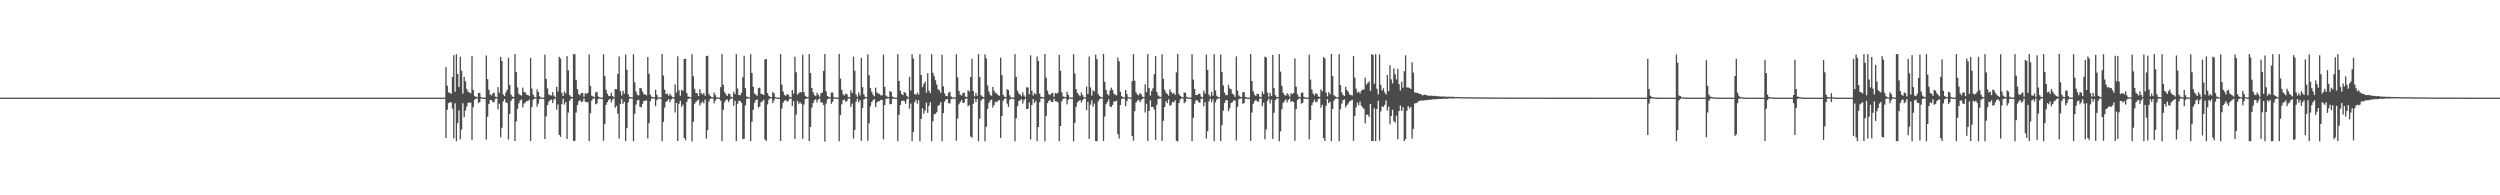<?xml version="1.0" encoding="UTF-8"?>
<svg xmlns="http://www.w3.org/2000/svg" width="1920" height="150">
  <path d="M0 75.000h1v1.000H0zM1 75.000h1v1.000H1zM2 75.000h1v1.000H2zM3 75.000h1v1.000H3zM4 75.000h1v1.000H4zM5 75.000h1v1.000H5zM6 75.000h1v1.000H6zM7 75.000h1v1.000H7zM8 75.000h1v1.000H8zM9 75.000h1v1.000H9zM10 75.000h1v1.000H10zM11 75.000h1v1.000H11zM12 75.000h1v1.000H12zM13 75.000h1v1.000H13zM14 75.000h1v1.000H14zM15 75.000h1v1.000H15zM16 75.000h1v1.000H16zM17 75.000h1v1.000H17zM18 75.000h1v1.000H18zM19 75.000h1v1.000H19zM20 75.000h1v1.000H20zM21 75.000h1v1.000H21zM22 75.000h1v1.000H22zM23 75.000h1v1.000H23zM24 75.000h1v1.000H24zM25 75.000h1v1.000H25zM26 75.000h1v1.000H26zM27 75.000h1v1.000H27zM28 75.000h1v1.000H28zM29 75.000h1v1.000H29zM30 75.000h1v1.000H30zM31 75.000h1v1.000H31zM32 75.000h1v1.000H32zM33 75.000h1v1.000H33zM34 75.000h1v1.000H34zM35 75.000h1v1.000H35zM36 75.000h1v1.000H36zM37 75.000h1v1.000H37zM38 75.000h1v1.000H38zM39 75.000h1v1.000H39zM40 75.000h1v1.000H40zM41 75.000h1v1.000H41zM42 75.000h1v1.000H42zM43 75.000h1v1.000H43zM44 75.000h1v1.000H44zM45 75.000h1v1.000H45zM46 75.000h1v1.000H46zM47 75.000h1v1.000H47zM48 75.000h1v1.000H48zM49 75.000h1v1.000H49zM50 75.000h1v1.000H50zM51 75.000h1v1.000H51zM52 75.000h1v1.000H52zM53 75.000h1v1.000H53zM54 75.000h1v1.000H54zM55 75.000h1v1.000H55zM56 75.000h1v1.000H56zM57 75.000h1v1.000H57zM58 75.000h1v1.000H58zM59 75.000h1v1.000H59zM60 75.000h1v1.000H60zM61 75.000h1v1.000H61zM62 75.000h1v1.000H62zM63 75.000h1v1.000H63zM64 75.000h1v1.000H64zM65 75.000h1v1.000H65zM66 75.000h1v1.000H66zM67 75.000h1v1.000H67zM68 75.000h1v1.000H68zM69 75.000h1v1.000H69zM70 75.000h1v1.000H70zM71 75.000h1v1.000H71zM72 75.000h1v1.000H72zM73 75.000h1v1.000H73zM74 75.000h1v1.000H74zM75 75.000h1v1.000H75zM76 75.000h1v1.000H76zM77 75.000h1v1.000H77zM78 75.000h1v1.000H78zM79 75.000h1v1.000H79zM80 75.000h1v1.000H80zM81 75.000h1v1.000H81zM82 75.000h1v1.000H82zM83 75.000h1v1.000H83zM84 75.000h1v1.000H84zM85 75.000h1v1.000H85zM86 75.000h1v1.000H86zM87 75.000h1v1.000H87zM88 75.000h1v1.000H88zM89 75.000h1v1.000H89zM90 75.000h1v1.000H90zM91 75.000h1v1.000H91zM92 75.000h1v1.000H92zM93 75.000h1v1.000H93zM94 75.000h1v1.000H94zM95 75.000h1v1.000H95zM96 75.000h1v1.000H96zM97 75.000h1v1.000H97zM98 75.000h1v1.000H98zM99 75.000h1v1.000H99zM100 75.000h1v1.000H100zM101 75.000h1v1.000H101zM102 75.000h1v1.000H102zM103 75.000h1v1.000H103zM104 75.000h1v1.000H104zM105 75.000h1v1.000H105zM106 75.000h1v1.000H106zM107 75.000h1v1.000H107zM108 75.000h1v1.000H108zM109 75.000h1v1.000H109zM110 75.000h1v1.000H110zM111 75.000h1v1.000H111zM112 75.000h1v1.000H112zM113 75.000h1v1.000H113zM114 75.000h1v1.000H114zM115 75.000h1v1.000H115zM116 75.000h1v1.000H116zM117 75.000h1v1.000H117zM118 75.000h1v1.000H118zM119 75.000h1v1.000H119zM120 75.000h1v1.000H120zM121 75.000h1v1.000H121zM122 75.000h1v1.000H122zM123 75.000h1v1.000H123zM124 75.000h1v1.000H124zM125 75.000h1v1.000H125zM126 75.000h1v1.000H126zM127 75.000h1v1.000H127zM128 75.000h1v1.000H128zM129 75.000h1v1.000H129zM130 75.000h1v1.000H130zM131 75.000h1v1.000H131zM132 75.000h1v1.000H132zM133 75.000h1v1.000H133zM134 75.000h1v1.000H134zM135 75.000h1v1.000H135zM136 75.000h1v1.000H136zM137 75.000h1v1.000H137zM138 75.000h1v1.000H138zM139 75.000h1v1.000H139zM140 75.000h1v1.000H140zM141 75.000h1v1.000H141zM142 75.000h1v1.000H142zM143 75.000h1v1.000H143zM144 75.000h1v1.000H144zM145 75.000h1v1.000H145zM146 75.000h1v1.000H146zM147 75.000h1v1.000H147zM148 75.000h1v1.000H148zM149 75.000h1v1.000H149zM150 75.000h1v1.000H150zM151 75.000h1v1.000H151zM152 75.000h1v1.000H152zM153 75.000h1v1.000H153zM154 75.000h1v1.000H154zM155 75.000h1v1.000H155zM156 75.000h1v1.000H156zM157 75.000h1v1.000H157zM158 75.000h1v1.000H158zM159 75.000h1v1.000H159zM160 75.000h1v1.000H160zM161 75.000h1v1.000H161zM162 75.000h1v1.000H162zM163 75.000h1v1.000H163zM164 75.000h1v1.000H164zM165 75.000h1v1.000H165zM166 75.000h1v1.000H166zM167 75.000h1v1.000H167zM168 75.000h1v1.000H168zM169 75.000h1v1.000H169zM170 75.000h1v1.000H170zM171 75.000h1v1.000H171zM172 75.000h1v1.000H172zM173 75.000h1v1.000H173zM174 75.000h1v1.000H174zM175 75.000h1v1.000H175zM176 75.000h1v1.000H176zM177 75.000h1v1.000H177zM178 75.000h1v1.000H178zM179 75.000h1v1.000H179zM180 75.000h1v1.000H180zM181 75.000h1v1.000H181zM182 75.000h1v1.000H182zM183 75.000h1v1.000H183zM184 75.000h1v1.000H184zM185 75.000h1v1.000H185zM186 75.000h1v1.000H186zM187 75.000h1v1.000H187zM188 75.000h1v1.000H188zM189 75.000h1v1.000H189zM190 75.000h1v1.000H190zM191 75.000h1v1.000H191zM192 75.000h1v1.000H192zM193 75.000h1v1.000H193zM194 75.000h1v1.000H194zM195 75.000h1v1.000H195zM196 75.000h1v1.000H196zM197 75.000h1v1.000H197zM198 75.000h1v1.000H198zM199 75.000h1v1.000H199zM200 75.000h1v1.000H200zM201 75.000h1v1.000H201zM202 75.000h1v1.000H202zM203 75.000h1v1.000H203zM204 75.000h1v1.000H204zM205 75.000h1v1.000H205zM206 75.000h1v1.000H206zM207 75.000h1v1.000H207zM208 75.000h1v1.000H208zM209 75.000h1v1.000H209zM210 75.000h1v1.000H210zM211 75.000h1v1.000H211zM212 75.000h1v1.000H212zM213 75.000h1v1.000H213zM214 75.000h1v1.000H214zM215 75.000h1v1.000H215zM216 75.000h1v1.000H216zM217 75.000h1v1.000H217zM218 75.000h1v1.000H218zM219 75.000h1v1.000H219zM220 75.000h1v1.000H220zM221 75.000h1v1.000H221zM222 75.000h1v1.000H222zM223 75.000h1v1.000H223zM224 75.000h1v1.000H224zM225 75.000h1v1.000H225zM226 75.000h1v1.000H226zM227 75.000h1v1.000H227zM228 75.000h1v1.000H228zM229 75.000h1v1.000H229zM230 75.000h1v1.000H230zM231 75.000h1v1.000H231zM232 75.000h1v1.000H232zM233 75.000h1v1.000H233zM234 75.000h1v1.000H234zM235 75.000h1v1.000H235zM236 75.000h1v1.000H236zM237 75.000h1v1.000H237zM238 75.000h1v1.000H238zM239 75.000h1v1.000H239zM240 75.000h1v1.000H240zM241 75.000h1v1.000H241zM242 75.000h1v1.000H242zM243 75.000h1v1.000H243zM244 75.000h1v1.000H244zM245 75.000h1v1.000H245zM246 75.000h1v1.000H246zM247 75.000h1v1.000H247zM248 75.000h1v1.000H248zM249 75.000h1v1.000H249zM250 75.000h1v1.000H250zM251 75.000h1v1.000H251zM252 75.000h1v1.000H252zM253 75.000h1v1.000H253zM254 75.000h1v1.000H254zM255 75.000h1v1.000H255zM256 75.000h1v1.000H256zM257 75.000h1v1.000H257zM258 75.000h1v1.000H258zM259 75.000h1v1.000H259zM260 75.000h1v1.000H260zM261 75.000h1v1.000H261zM262 75.000h1v1.000H262zM263 75.000h1v1.000H263zM264 75.000h1v1.000H264zM265 75.000h1v1.000H265zM266 75.000h1v1.000H266zM267 75.000h1v1.000H267zM268 75.000h1v1.000H268zM269 75.000h1v1.000H269zM270 75.000h1v1.000H270zM271 75.000h1v1.000H271zM272 75.000h1v1.000H272zM273 75.000h1v1.000H273zM274 75.000h1v1.000H274zM275 75.000h1v1.000H275zM276 75.000h1v1.000H276zM277 75.000h1v1.000H277zM278 75.000h1v1.000H278zM279 75.000h1v1.000H279zM280 75.000h1v1.000H280zM281 75.000h1v1.000H281zM282 75.000h1v1.000H282zM283 75.000h1v1.000H283zM284 75.000h1v1.000H284zM285 75.000h1v1.000H285zM286 75.000h1v1.000H286zM287 75.000h1v1.000H287zM288 75.000h1v1.000H288zM289 75.000h1v1.000H289zM290 75.000h1v1.000H290zM291 75.000h1v1.000H291zM292 75.000h1v1.000H292zM293 75.000h1v1.000H293zM294 75.000h1v1.000H294zM295 75.000h1v1.000H295zM296 75.000h1v1.000H296zM297 75.000h1v1.000H297zM298 75.000h1v1.000H298zM299 75.000h1v1.000H299zM300 75.000h1v1.000H300zM301 75.000h1v1.000H301zM302 75.000h1v1.000H302zM303 75.000h1v1.000H303zM304 75.000h1v1.000H304zM305 75.000h1v1.000H305zM306 75.000h1v1.000H306zM307 75.000h1v1.000H307zM308 75.000h1v1.000H308zM309 75.000h1v1.000H309zM310 75.000h1v1.000H310zM311 75.000h1v1.000H311zM312 75.000h1v1.000H312zM313 75.000h1v1.000H313zM314 75.000h1v1.000H314zM315 75.000h1v1.000H315zM316 75.000h1v1.000H316zM317 75.000h1v1.000H317zM318 75.000h1v1.000H318zM319 75.000h1v1.000H319zM320 75.000h1v1.000H320zM321 75.000h1v1.000H321zM322 75.000h1v1.000H322zM323 75.000h1v1.000H323zM324 75.000h1v1.000H324zM325 75.000h1v1.000H325zM326 75.000h1v1.000H326zM327 75.000h1v1.000H327zM328 75.000h1v1.000H328zM329 75.000h1v1.000H329zM330 75.000h1v1.000H330zM331 75.000h1v1.000H331zM332 75.000h1v1.000H332zM333 75.000h1v1.000H333zM334 75.000h1v1.000H334zM335 75.000h1v1.000H335zM336 75.000h1v1.000H336zM337 75.000h1v1.000H337zM338 75.000h1v1.000H338zM339 75.000h1v1.000H339zM340 75.000h1v1.000H340zM341 75.000h1v1.000H341zM342 51.533h1v54.475H342zM343 65.806h1v18.500H343zM344 71.000h1v8.282H344zM345 71.223h1v7.347H345zM346 72.061h1v6.445H346zM347 59.152h1v24.244H347zM348 42.393h1v63.868H348zM349 70.400h1v8.961H349zM350 41.634h1v66.825H350zM351 56.771h1v37.787H351zM352 66.845h1v17.973H352zM353 43.531h1v63.460H353zM354 54.272h1v45.234H354zM355 71.882h1v7.435H355zM356 59.110h1v30.782H356zM357 62.370h1v22.550H357zM358 68.308h1v13.559H358zM359 70.385h1v8.635H359zM360 71.022h1v7.777H360zM361 71.680h1v7.057H361zM362 43.105h1v64.422H362zM363 69.054h1v13.288H363zM364 73.844h1v2.734H364zM365 74.287h1v1.445H365zM366 74.559h1v1.000H366zM367 71.475h1v7.775H367zM368 71.302h1v7.038H368zM369 74.473h1v1.079H369zM370 74.886h1v1.000H370zM371 74.958h1v1.000H371zM372 74.981h1v1.000H372zM373 42.580h1v64.547H373zM374 60.750h1v28.832H374zM375 68.872h1v11.119H375zM376 72.504h1v4.393H376zM377 73.256h1v3.527H377zM378 71.694h1v6.942H378zM379 71.193h1v7.019H379zM380 74.202h1v1.664H380zM381 74.584h1v1.000H381zM382 66.888h1v17.161H382zM383 71.252h1v8.407H383zM384 43.694h1v61.782H384zM385 46.828h1v51.348H385zM386 72.501h1v5.355H386zM387 73.829h1v2.266H387zM388 71.030h1v7.515H388zM389 69.044h1v10.127H389zM390 44.326h1v62.838H390zM391 65.247h1v22.255H391zM392 72.551h1v4.904H392zM393 74.189h1v1.684H393zM394 74.425h1v1.011H394zM395 41.535h1v66.777H395zM396 55.414h1v37.852H396zM397 67.101h1v16.439H397zM398 72.059h1v7.275H398zM399 73.082h1v4.063H399zM400 73.322h1v3.027H400zM401 67.260h1v15.216H401zM402 70.585h1v8.960H402zM403 71.019h1v7.553H403zM404 72.714h1v4.924H404zM405 73.016h1v4.464H405zM406 73.693h1v2.798H406zM407 44.508h1v63.846H407zM408 67.970h1v14.217H408zM409 72.632h1v4.007H409zM410 74.388h1v1.300H410zM411 74.644h1v1.000H411zM412 68.693h1v13.182H412zM413 70.628h1v8.912H413zM414 73.991h1v2.083H414zM415 74.829h1v1.000H415zM416 74.948h1v1.000H416zM417 74.978h1v1.000H417zM418 41.967h1v64.801H418zM419 60.632h1v28.737H419zM420 67.879h1v12.798H420zM421 72.450h1v5.708H421zM422 73.142h1v3.771H422zM423 73.304h1v3.190H423zM424 70.684h1v8.524H424zM425 73.485h1v2.835H425zM426 74.606h1v1.000H426zM427 66.721h1v17.526H427zM428 70.204h1v10.077H428zM429 43.615h1v59.993H429zM430 44.905h1v60.223H430zM431 71.280h1v8.747H431zM432 73.753h1v2.144H432zM433 70.321h1v10.008H433zM434 71.805h1v6.603H434zM435 43.121h1v63.629H435zM436 53.997h1v32.491H436zM437 72.998h1v4.470H437zM438 74.216h1v1.689H438zM439 74.498h1v1.000H439zM440 41.599h1v66.732H440zM441 41.655h1v66.495H441zM442 61.295h1v25.138H442zM443 68.444h1v12.232H443zM444 72.298h1v5.544H444zM445 73.169h1v3.727H445zM446 71.389h1v7.106H446zM447 71.457h1v6.469H447zM448 74.282h1v1.337H448zM449 71.525h1v6.585H449zM450 72.065h1v6.322H450zM451 71.292h1v7.344H451zM452 41.781h1v66.533H452zM453 66.016h1v20.935H453zM454 73.478h1v3.763H454zM455 74.163h1v1.559H455zM456 74.610h1v1.000H456zM457 70.950h1v9.200H457zM458 70.624h1v8.811H458zM459 74.108h1v1.838H459zM460 74.759h1v1.000H460zM461 74.941h1v1.000H461zM462 74.971h1v1.000H462zM463 41.679h1v66.469H463zM464 58.239h1v37.169H464zM465 68.927h1v11.545H465zM466 71.878h1v6.632H466zM467 73.616h1v3.178H467zM468 73.772h1v2.161H468zM469 71.257h1v7.318H469zM470 73.785h1v2.659H470zM471 74.648h1v1.000H471zM472 68.347h1v14.394H472zM473 68.554h1v12.793H473zM474 56.765h1v30.544H474zM475 43.297h1v63.084H475zM476 70.079h1v9.740H476zM477 73.304h1v2.751H477zM478 69.778h1v9.974H478zM479 71.901h1v6.207H479zM480 41.861h1v66.464H480zM481 53.577h1v44.831H481zM482 72.284h1v6.394H482zM483 74.354h1v1.372H483zM484 74.632h1v1.000H484zM485 74.748h1v1.000H485zM486 41.679h1v66.775H486zM487 63.165h1v24.229H487zM488 70.270h1v10.044H488zM489 72.758h1v4.329H489zM490 73.245h1v3.421H490zM491 67.569h1v14.454H491zM492 67.864h1v14.577H492zM493 70.252h1v9.480H493zM494 72.343h1v5.183H494zM495 72.462h1v4.827H495zM496 73.223h1v3.877H496zM497 43.833h1v62.515H497zM498 56.666h1v37.955H498zM499 72.750h1v4.934H499zM500 74.264h1v1.478H500zM501 74.596h1v1.000H501zM502 74.825h1v1.000H502zM503 68.914h1v12.590H503zM504 72.743h1v4.213H504zM505 74.636h1v1.000H505zM506 74.914h1v1.000H506zM507 74.966h1v1.000H507zM508 41.535h1v66.904H508zM509 58.012h1v35.560H509zM510 68.868h1v13.764H510zM511 72.262h1v5.977H511zM512 71.899h1v5.628H512zM513 73.554h1v2.543H513zM514 72.034h1v6.449H514zM515 73.404h1v3.111H515zM516 74.429h1v1.085H516zM517 74.761h1v1.000H517zM518 64.744h1v21.649H518zM519 71.138h1v7.846H519zM520 43.242h1v65.027H520zM521 69.327h1v10.348H521zM522 73.541h1v3.849H522zM523 69.020h1v13.021H523zM524 69.749h1v10.582H524zM525 45.175h1v60.793H525zM526 45.218h1v62.501H526zM527 71.422h1v6.825H527zM528 74.118h1v1.943H528zM529 74.441h1v1.025H529zM530 74.696h1v1.000H530zM531 41.570h1v67.135H531zM532 58.576h1v34.989H532zM533 68.183h1v11.516H533zM534 71.415h1v6.893H534zM535 71.697h1v5.550H535zM536 73.792h1v2.710H536zM537 68.531h1v12.527H537zM538 71.491h1v7.835H538zM539 72.615h1v5.422H539zM540 71.460h1v7.908H540zM541 73.517h1v2.992H541zM542 42.973h1v63.593H542zM543 42.800h1v57.159H543zM544 72.156h1v5.788H544zM545 73.702h1v2.250H545zM546 74.567h1v1.000H546zM547 74.777h1v1.000H547zM548 71.132h1v8.273H548zM549 73.109h1v4.096H549zM550 74.727h1v1.000H550zM551 74.922h1v1.000H551zM552 74.978h1v1.000H552zM553 66.938h1v10.405H553zM554 41.587h1v66.788H554zM555 65.055h1v19.269H555zM556 70.533h1v8.120H556zM557 72.414h1v4.501H557zM558 73.703h1v2.595H558zM559 71.802h1v6.682H559zM560 72.231h1v4.571H560zM561 74.282h1v1.294H561zM562 74.677h1v1.000H562zM563 70.450h1v10.805H563zM564 72.221h1v5.200H564zM565 41.626h1v66.720H565zM566 67.993h1v11.678H566zM567 72.954h1v4.468H567zM568 73.132h1v4.490H568zM569 71.295h1v7.686H569zM570 59.328h1v47.550H570zM571 42.746h1v63.897H571zM572 67.723h1v13.206H572zM573 74.021h1v1.876H573zM574 74.592h1v1.023H574zM575 74.633h1v1.000H575zM576 41.585h1v66.763H576zM577 56.025h1v37.474H577zM578 66.662h1v17.696H578zM579 71.718h1v7.237H579zM580 72.681h1v4.276H580zM581 73.541h1v2.853H581zM582 67.745h1v14.890H582zM583 67.266h1v14.533H583zM584 71.967h1v6.512H584zM585 72.414h1v5.507H585zM586 72.992h1v3.670H586zM587 45.635h1v61.488H587zM588 45.253h1v62.964H588zM589 71.402h1v8.752H589zM590 73.531h1v2.996H590zM591 74.430h1v1.000H591zM592 74.648h1v1.000H592zM593 70.578h1v8.681H593zM594 71.643h1v5.541H594zM595 74.473h1v1.037H595zM596 74.898h1v1.000H596zM597 74.955h1v1.000H597zM598 74.957h1v1.000H598zM599 41.551h1v66.712H599zM600 64.978h1v18.395H600zM601 70.276h1v8.561H601zM602 72.794h1v4.547H602zM603 73.668h1v3.147H603zM604 72.202h1v5.914H604zM605 72.731h1v4.621H605zM606 74.364h1v1.446H606zM607 74.690h1v1.000H607zM608 69.071h1v12.330H608zM609 71.828h1v5.886H609zM610 43.593h1v63.124H610zM611 55.503h1v32.531H611zM612 72.602h1v4.868H612zM613 71.593h1v8.058H613zM614 70.618h1v8.012H614zM615 70.960h1v8.773H615zM616 41.972h1v64.693H616zM617 70.581h1v9.747H617zM618 73.485h1v2.558H618zM619 74.380h1v1.321H619zM620 74.501h1v1.000H620zM621 41.456h1v66.938H621zM622 56.079h1v41.470H622zM623 67.579h1v15.091H623zM624 70.814h1v8.408H624zM625 73.089h1v3.911H625zM626 73.808h1v2.398H626zM627 71.169h1v7.509H627zM628 72.807h1v3.667H628zM629 74.284h1v1.321H629zM630 71.652h1v7.004H630zM631 71.056h1v7.731H631zM632 54.416h1v26.345H632zM633 41.457h1v67.271H633zM634 70.070h1v9.420H634zM635 73.664h1v2.660H635zM636 74.374h1v1.235H636zM637 74.734h1v1.000H637zM638 71.031h1v8.717H638zM639 71.072h1v7.184H639zM640 74.468h1v1.215H640zM641 74.898h1v1.000H641zM642 74.963h1v1.000H642zM643 74.981h1v1.000H643zM644 41.354h1v67.105H644zM645 60.341h1v27.957H645zM646 68.954h1v11.188H646zM647 72.339h1v4.694H647zM648 73.363h1v3.029H648zM649 71.865h1v6.303H649zM650 72.343h1v5.197H650zM651 74.374h1v1.276H651zM652 74.696h1v1.000H652zM653 69.305h1v12.795H653zM654 71.438h1v8.122H654zM655 43.445h1v62.929H655zM656 54.320h1v45.490H656zM657 72.679h1v5.339H657zM658 74.312h1v1.475H658zM659 71.008h1v7.692H659zM660 73.274h1v3.708H660zM661 44.445h1v63.712H661zM662 66.900h1v15.944H662zM663 72.443h1v4.071H663zM664 74.419h1v1.145H664zM665 74.591h1v1.000H665zM666 41.694h1v66.386H666zM667 57.770h1v36.902H667zM668 67.685h1v14.048H668zM669 70.466h1v7.997H669zM670 72.615h1v4.382H670zM671 73.910h1v2.269H671zM672 67.270h1v14.964H672zM673 70.971h1v7.720H673zM674 71.908h1v5.843H674zM675 72.082h1v5.643H675zM676 73.262h1v3.374H676zM677 73.174h1v3.628H677zM678 41.975h1v65.068H678zM679 66.647h1v14.061H679zM680 73.417h1v2.505H680zM681 74.274h1v1.441H681zM682 74.519h1v1.000H682zM683 69.913h1v10.246H683zM684 70.584h1v9.256H684zM685 74.147h1v1.771H685zM686 74.820h1v1.000H686zM687 74.958h1v1.000H687zM688 74.974h1v1.000H688zM689 41.554h1v66.899H689zM690 62.205h1v26.001H690zM691 69.661h1v10.989H691zM692 72.195h1v5.363H692zM693 73.138h1v4.006H693zM694 70.581h1v7.168H694zM695 71.472h1v8.241H695zM696 73.684h1v2.721H696zM697 74.630h1v1.000H697zM698 59.002h1v24.396H698zM699 69.490h1v10.002H699zM700 41.640h1v66.684H700zM701 45.020h1v56.287H701zM702 72.154h1v6.343H702zM703 72.787h1v3.810H703zM704 71.114h1v8.488H704zM705 72.617h1v4.382H705zM706 41.682h1v66.854H706zM707 57.603h1v33.724H707zM708 66.897h1v16.315H708zM709 64.412h1v22.899H709zM710 62.755h1v22.202H710zM711 71.098h1v7.795H711zM712 56.206h1v30.448H712zM713 69.585h1v11.745H713zM714 71.461h1v7.030H714zM715 41.569h1v66.860H715zM716 55.857h1v37.273H716zM717 58.591h1v29.142H717zM718 61.631h1v25.789H718zM719 64.971h1v21.234H719zM720 68.631h1v12.599H720zM721 69.372h1v11.174H721zM722 71.384h1v7.083H722zM723 42.083h1v66.443H723zM724 66.253h1v20.601H724zM725 71.773h1v6.291H725zM726 73.664h1v2.745H726zM727 73.917h1v2.141H727zM728 71.149h1v8.055H728zM729 70.476h1v9.038H729zM730 74.012h1v2.170H730zM731 74.684h1v1.000H731zM732 74.805h1v1.000H732zM733 74.846h1v1.000H733zM734 41.653h1v66.434H734zM735 59.331h1v31.689H735zM736 69.809h1v10.274H736zM737 72.596h1v5.804H737zM738 73.429h1v3.366H738zM739 71.461h1v7.608H739zM740 71.138h1v7.575H740zM741 74.139h1v1.774H741zM742 74.560h1v1.066H742zM743 69.236h1v12.389H743zM744 70.308h1v10.271H744zM745 59.142h1v45.703H745zM746 45.102h1v60.607H746zM747 69.846h1v9.866H747zM748 73.992h1v1.771H748zM749 71.318h1v7.149H749zM750 73.547h1v2.508H750zM751 41.590h1v66.797H751zM752 59.178h1v31.988H752zM753 73.162h1v4.072H753zM754 74.145h1v1.904H754zM755 74.710h1v1.000H755zM756 41.722h1v66.694H756zM757 44.838h1v52.544H757zM758 65.659h1v17.961H758zM759 70.193h1v8.899H759zM760 72.804h1v4.470H760zM761 73.563h1v2.940H761zM762 66.758h1v15.883H762zM763 69.664h1v11.019H763zM764 71.332h1v6.867H764zM765 71.749h1v6.749H765zM766 72.985h1v4.469H766zM767 73.597h1v3.214H767zM768 44.301h1v61.653H768zM769 57.705h1v31.442H769zM770 72.894h1v4.504H770zM771 74.184h1v1.597H771zM772 74.586h1v1.000H772zM773 68.561h1v11.074H773zM774 69.154h1v12.957H774zM775 73.209h1v3.408H775zM776 74.728h1v1.000H776zM777 74.926h1v1.000H777zM778 74.975h1v1.000H778zM779 41.618h1v66.840H779zM780 59.102h1v31.793H780zM781 69.644h1v11.958H781zM782 71.805h1v5.836H782zM783 72.669h1v4.440H783zM784 73.986h1v2.033H784zM785 70.865h1v8.658H785zM786 73.242h1v3.691H786zM787 74.546h1v1.000H787zM788 67.095h1v16.714H788zM789 67.112h1v16.387H789zM790 72.348h1v6.417H790zM791 42.515h1v64.543H791zM792 69.746h1v10.937H792zM793 73.288h1v2.858H793zM794 71.515h1v7.587H794zM795 72.376h1v5.161H795zM796 43.370h1v65.009H796zM797 46.755h1v50.819H797zM798 71.892h1v6.694H798zM799 74.342h1v1.437H799zM800 74.580h1v1.000H800zM801 74.718h1v1.000H801zM802 41.495h1v66.988H802zM803 59.673h1v29.315H803zM804 69.611h1v9.654H804zM805 72.285h1v5.232H805zM806 73.060h1v3.702H806zM807 71.728h1v6.633H807zM808 71.340h1v7.051H808zM809 74.278h1v1.532H809zM810 71.483h1v6.224H810zM811 71.883h1v6.000H811zM812 71.160h1v7.581H812zM813 42.150h1v66.297H813zM814 54.390h1v42.409H814zM815 70.934h1v6.811H815zM816 74.069h1v1.856H816zM817 74.397h1v1.094H817zM818 74.700h1v1.000H818zM819 70.413h1v9.759H819zM820 72.873h1v3.806H820zM821 74.656h1v1.000H821zM822 74.900h1v1.000H822zM823 74.957h1v1.000H823zM824 41.606h1v66.863H824zM825 56.464h1v37.935H825zM826 68.503h1v13.590H826zM827 71.364h1v7.344H827zM828 72.753h1v4.824H828zM829 73.868h1v2.876H829zM830 71.023h1v7.690H830zM831 73.015h1v3.925H831zM832 74.655h1v1.000H832zM833 74.729h1v1.000H833zM834 66.408h1v18.100H834zM835 72.209h1v5.974H835zM836 43.340h1v63.365H836zM837 67.106h1v13.273H837zM838 73.434h1v3.555H838zM839 69.408h1v12.486H839zM840 70.221h1v9.311H840zM841 41.942h1v66.417H841zM842 45.462h1v62.992H842zM843 72.281h1v5.566H843zM844 73.622h1v2.586H844zM845 74.536h1v1.000H845zM846 74.714h1v1.000H846zM847 41.366h1v66.983H847zM848 62.836h1v26.732H848zM849 69.127h1v10.874H849zM850 72.272h1v6.062H850zM851 73.259h1v3.002H851zM852 69.496h1v12.171H852zM853 67.344h1v14.936H853zM854 69.033h1v11.561H854zM855 71.821h1v6.222H855zM856 72.818h1v5.066H856zM857 73.199h1v4.124H857zM858 44.185h1v58.843H858zM859 47.056h1v59.356H859zM860 70.432h1v10.204H860zM861 73.893h1v2.082H861zM862 74.628h1v1.000H862zM863 74.811h1v1.000H863zM864 69.126h1v12.458H864zM865 72.225h1v5.320H865zM866 74.535h1v1.000H866zM867 74.896h1v1.000H867zM868 74.966h1v1.000H868zM869 62.346h1v42.029H869zM870 41.510h1v66.594H870zM871 61.974h1v23.440H871zM872 70.858h1v7.907H872zM873 72.500h1v4.910H873zM874 73.147h1v3.409H874zM875 71.494h1v7.010H875zM876 72.329h1v4.610H876zM877 74.259h1v1.458H877zM878 74.555h1v1.000H878zM879 64.728h1v21.695H879zM880 70.778h1v8.867H880zM881 41.473h1v66.780H881zM882 67.651h1v17.587H882zM883 73.380h1v3.634H883zM884 69.974h1v12.194H884zM885 67.805h1v14.281H885zM886 56.960h1v27.144H886zM887 43.090h1v64.379H887zM888 70.596h1v9.826H888zM889 73.259h1v2.739H889zM890 74.139h1v1.589H890zM891 74.456h1v1.000H891zM892 41.664h1v66.596H892zM893 60.593h1v32.166H893zM894 68.883h1v13.280H894zM895 71.127h1v6.583H895zM896 72.263h1v6.926H896zM897 73.393h1v2.823H897zM898 68.719h1v12.561H898zM899 70.530h1v9.974H899zM900 72.035h1v6.188H900zM901 71.378h1v7.313H901zM902 72.894h1v4.135H902zM903 55.562h1v52.533H903zM904 41.374h1v67.320H904zM905 72.225h1v6.919H905zM906 73.692h1v2.654H906zM907 74.413h1v1.122H907zM908 74.726h1v1.000H908zM909 70.976h1v8.328H909zM910 71.246h1v6.959H910zM911 74.399h1v1.166H911zM912 74.876h1v1.000H912zM913 74.972h1v1.000H913zM914 74.980h1v1.000H914zM915 41.668h1v66.835H915zM916 61.150h1v29.300H916zM917 68.292h1v11.419H917zM918 73.033h1v4.098H918zM919 72.982h1v3.979H919zM920 72.035h1v6.382H920zM921 71.928h1v7.049H921zM922 74.209h1v1.673H922zM923 74.682h1v1.000H923zM924 69.577h1v12.055H924zM925 71.870h1v6.705H925zM926 41.969h1v64.373H926zM927 53.752h1v46.989H927zM928 72.683h1v5.219H928zM929 74.209h1v1.590H929zM930 70.533h1v8.014H930zM931 73.458h1v2.816H931zM932 41.560h1v66.847H932zM933 69.443h1v9.211H933zM934 73.521h1v2.986H934zM935 74.494h1v1.093H935zM936 74.590h1v1.000H936zM937 41.842h1v66.523H937zM938 55.256h1v40.825H938zM939 65.636h1v19.346H939zM940 71.137h1v7.925H940zM941 73.138h1v3.873H941zM942 73.050h1v3.897H942zM943 65.163h1v20.213H943zM944 67.936h1v15.222H944zM945 68.542h1v10.577H945zM946 71.854h1v6.631H946zM947 72.712h1v4.432H947zM948 74.330h1v2.896H948zM949 43.292h1v64.654H949zM950 69.559h1v12.531H950zM951 73.353h1v2.798H951zM952 74.366h1v1.369H952zM953 74.533h1v1.000H953zM954 70.885h1v8.818H954zM955 70.652h1v8.573H955zM956 74.384h1v1.354H956zM957 74.868h1v1.000H957zM958 74.966h1v1.000H958zM959 74.978h1v1.000H959zM960 41.543h1v66.703H960zM961 62.189h1v24.257H961zM962 70.070h1v9.629H962zM963 72.655h1v5.115H963zM964 73.777h1v2.931H964zM965 71.941h1v5.898H965zM966 72.224h1v5.862H966zM967 74.261h1v1.508H967zM968 74.639h1v1.000H968zM969 70.222h1v11.315H969zM970 72.178h1v6.724H970zM971 43.473h1v63.467H971zM972 44.182h1v55.176H972zM973 71.067h1v6.415H973zM974 74.304h1v1.453H974zM975 71.260h1v8.251H975zM976 73.650h1v2.960H976zM977 42.201h1v64.490H977zM978 67.610h1v18.963H978zM979 73.112h1v3.789H979zM980 74.377h1v1.357H980zM981 74.515h1v1.000H981zM982 41.508h1v67.030H982zM983 54.970h1v45.957H983zM984 66.001h1v17.830H984zM985 71.278h1v7.751H985zM986 72.872h1v4.829H986zM987 73.499h1v2.811H987zM988 71.584h1v7.119H988zM989 72.670h1v4.055H989zM990 74.248h1v1.382H990zM991 71.573h1v6.640H991zM992 72.330h1v5.288H992zM993 71.404h1v6.977H993zM994 44.852h1v63.332H994zM995 66.631h1v17.062H995zM996 72.334h1v4.452H996zM997 74.252h1v1.446H997zM998 74.657h1v1.000H998zM999 71.212h1v8.481H999zM1000 70.995h1v8.030H1000zM1001 74.399h1v1.335H1001zM1002 74.878h1v1.000H1002zM1003 74.957h1v1.000H1003zM1004 74.978h1v1.000H1004zM1005 41.962h1v65.009H1005zM1006 61.141h1v30.904H1006zM1007 68.707h1v12.097H1007zM1008 71.797h1v6.861H1008zM1009 73.242h1v3.289H1009zM1010 71.622h1v6.846H1010zM1011 72.163h1v5.974H1011zM1012 74.182h1v1.829H1012zM1013 74.407h1v1.176H1013zM1014 68.590h1v14.214H1014zM1015 70.126h1v10.435H1015zM1016 43.822h1v62.256H1016zM1017 44.829h1v63.437H1017zM1018 71.186h1v9.993H1018zM1019 74.010h1v2.080H1019zM1020 70.684h1v8.549H1020zM1021 72.309h1v5.806H1021zM1022 41.441h1v66.966H1022zM1023 58.414h1v25.286H1023zM1024 73.067h1v4.270H1024zM1025 74.034h1v1.896H1025zM1026 74.647h1v1.000H1026zM1027 74.705h1v1.126H1027zM1028 41.566h1v66.900H1028zM1029 65.283h1v18.509H1029zM1030 70.974h1v8.543H1030zM1031 72.974h1v3.995H1031zM1032 73.672h1v2.711H1032zM1033 66.647h1v15.809H1033zM1034 69.167h1v11.603H1034zM1035 70.558h1v8.835H1035zM1036 72.591h1v5.265H1036zM1037 72.847h1v4.479H1037zM1038 73.334h1v3.301H1038zM1039 43.067h1v65.155H1039zM1040 59.622h1v29.447H1040zM1041 68.122h1v14.356H1041zM1042 71.099h1v7.754H1042zM1043 70.283h1v10.530H1043zM1044 71.714h1v6.307H1044zM1045 69.801h1v11.468H1045zM1046 68.797h1v13.707H1046zM1047 68.758h1v14.897H1047zM1048 59.668h1v35.124H1048zM1049 64.919h1v23.180H1049zM1050 63.705h1v24.360H1050zM1051 62.520h1v27.288H1051zM1052 69.836h1v9.941H1052zM1053 41.641h1v66.611H1053zM1054 42.205h1v66.139H1054zM1055 64.430h1v18.748H1055zM1056 41.559h1v66.851H1056zM1057 68.148h1v15.505H1057zM1058 72.502h1v4.827H1058zM1059 41.828h1v66.190H1059zM1060 65.197h1v20.430H1060zM1061 69.529h1v12.203H1061zM1062 67.850h1v14.261H1062zM1063 70.892h1v9.593H1063zM1064 72.530h1v4.630H1064zM1065 57.583h1v27.311H1065zM1066 69.968h1v11.946H1066zM1067 50.051h1v45.457H1067zM1068 60.973h1v28.168H1068zM1069 64.036h1v20.313H1069zM1070 52.498h1v40.648H1070zM1071 57.051h1v37.059H1071zM1072 61.040h1v27.755H1072zM1073 52.802h1v54.254H1073zM1074 64.606h1v20.713H1074zM1075 69.423h1v11.611H1075zM1076 62.717h1v22.513H1076zM1077 67.359h1v14.947H1077zM1078 54.731h1v53.723H1078zM1079 42.474h1v64.383H1079zM1080 67.183h1v17.845H1080zM1081 67.122h1v14.349H1081zM1082 67.521h1v15.734H1082zM1083 68.392h1v13.706H1083zM1084 47.806h1v58.672H1084zM1085 55.744h1v43.213H1085zM1086 70.808h1v8.644H1086zM1087 71.305h1v7.957H1087zM1088 71.164h1v7.599H1088zM1089 71.781h1v5.969H1089zM1090 72.079h1v5.314H1090zM1091 72.413h1v4.786H1091zM1092 73.338h1v3.746H1092zM1093 72.815h1v4.551H1093zM1094 72.651h1v4.142H1094zM1095 73.023h1v3.920H1095zM1096 73.418h1v3.505H1096zM1097 73.474h1v3.112H1097zM1098 73.527h1v3.039H1098zM1099 73.459h1v3.083H1099zM1100 73.755h1v2.408H1100zM1101 73.440h1v2.912H1101zM1102 73.800h1v2.376H1102zM1103 73.677h1v2.506H1103zM1104 74.069h1v1.947H1104zM1105 73.901h1v2.058H1105zM1106 74.080h1v1.939H1106zM1107 74.087h1v1.835H1107zM1108 74.182h1v1.666H1108zM1109 74.020h1v1.762H1109zM1110 74.275h1v1.579H1110zM1111 74.355h1v1.493H1111zM1112 74.184h1v1.446H1112zM1113 74.392h1v1.155H1113zM1114 74.247h1v1.391H1114zM1115 74.357h1v1.247H1115zM1116 74.385h1v1.311H1116zM1117 74.464h1v1.000H1117zM1118 74.523h1v1.004H1118zM1119 74.457h1v1.000H1119zM1120 74.539h1v1.000H1120zM1121 74.626h1v1.000H1121zM1122 74.604h1v1.000H1122zM1123 74.600h1v1.000H1123zM1124 74.637h1v1.000H1124zM1125 74.713h1v1.000H1125zM1126 74.690h1v1.000H1126zM1127 74.662h1v1.000H1127zM1128 74.659h1v1.000H1128zM1129 74.707h1v1.000H1129zM1130 74.743h1v1.000H1130zM1131 74.702h1v1.000H1131zM1132 74.745h1v1.000H1132zM1133 74.792h1v1.000H1133zM1134 74.758h1v1.000H1134zM1135 74.723h1v1.000H1135zM1136 74.803h1v1.000H1136zM1137 74.811h1v1.000H1137zM1138 74.822h1v1.000H1138zM1139 74.797h1v1.000H1139zM1140 74.824h1v1.000H1140zM1141 74.819h1v1.000H1141zM1142 74.821h1v1.000H1142zM1143 74.844h1v1.000H1143zM1144 74.816h1v1.000H1144zM1145 74.868h1v1.000H1145zM1146 74.859h1v1.000H1146zM1147 74.878h1v1.000H1147zM1148 74.847h1v1.000H1148zM1149 74.885h1v1.000H1149zM1150 74.888h1v1.000H1150zM1151 74.844h1v1.000H1151zM1152 74.884h1v1.000H1152zM1153 74.886h1v1.000H1153zM1154 74.899h1v1.000H1154zM1155 74.892h1v1.000H1155zM1156 74.873h1v1.000H1156zM1157 74.903h1v1.000H1157zM1158 74.916h1v1.000H1158zM1159 74.910h1v1.000H1159zM1160 74.913h1v1.000H1160zM1161 74.910h1v1.000H1161zM1162 74.912h1v1.000H1162zM1163 74.929h1v1.000H1163zM1164 74.919h1v1.000H1164zM1165 74.913h1v1.000H1165zM1166 74.930h1v1.000H1166zM1167 74.905h1v1.000H1167zM1168 74.939h1v1.000H1168zM1169 74.931h1v1.000H1169zM1170 74.941h1v1.000H1170zM1171 74.943h1v1.000H1171zM1172 74.930h1v1.000H1172zM1173 74.936h1v1.000H1173zM1174 74.937h1v1.000H1174zM1175 74.938h1v1.000H1175zM1176 74.947h1v1.000H1176zM1177 74.946h1v1.000H1177zM1178 74.943h1v1.000H1178zM1179 74.946h1v1.000H1179zM1180 74.948h1v1.000H1180zM1181 74.942h1v1.000H1181zM1182 74.947h1v1.000H1182zM1183 74.947h1v1.000H1183zM1184 74.957h1v1.000H1184zM1185 74.960h1v1.000H1185zM1186 74.946h1v1.000H1186zM1187 74.961h1v1.000H1187zM1188 74.955h1v1.000H1188zM1189 74.963h1v1.000H1189zM1190 74.955h1v1.000H1190zM1191 74.960h1v1.000H1191zM1192 74.964h1v1.000H1192zM1193 74.965h1v1.000H1193zM1194 74.963h1v1.000H1194zM1195 74.964h1v1.000H1195zM1196 74.953h1v1.000H1196zM1197 74.970h1v1.000H1197zM1198 74.971h1v1.000H1198zM1199 74.965h1v1.000H1199zM1200 74.974h1v1.000H1200zM1201 74.974h1v1.000H1201zM1202 74.969h1v1.000H1202zM1203 74.974h1v1.000H1203zM1204 74.976h1v1.000H1204zM1205 74.975h1v1.000H1205zM1206 74.974h1v1.000H1206zM1207 74.976h1v1.000H1207zM1208 74.976h1v1.000H1208zM1209 74.975h1v1.000H1209zM1210 74.979h1v1.000H1210zM1211 74.978h1v1.000H1211zM1212 74.978h1v1.000H1212zM1213 74.980h1v1.000H1213zM1214 74.982h1v1.000H1214zM1215 74.977h1v1.000H1215zM1216 74.981h1v1.000H1216zM1217 74.982h1v1.000H1217zM1218 74.984h1v1.000H1218zM1219 74.984h1v1.000H1219zM1220 74.983h1v1.000H1220zM1221 74.983h1v1.000H1221zM1222 74.983h1v1.000H1222zM1223 74.984h1v1.000H1223zM1224 74.986h1v1.000H1224zM1225 74.986h1v1.000H1225zM1226 74.988h1v1.000H1226zM1227 74.986h1v1.000H1227zM1228 74.987h1v1.000H1228zM1229 74.987h1v1.000H1229zM1230 74.987h1v1.000H1230zM1231 74.990h1v1.000H1231zM1232 74.989h1v1.000H1232zM1233 74.991h1v1.000H1233zM1234 74.989h1v1.000H1234zM1235 74.989h1v1.000H1235zM1236 74.989h1v1.000H1236zM1237 74.990h1v1.000H1237zM1238 74.990h1v1.000H1238zM1239 74.992h1v1.000H1239zM1240 74.993h1v1.000H1240zM1241 74.993h1v1.000H1241zM1242 74.992h1v1.000H1242zM1243 74.993h1v1.000H1243zM1244 74.993h1v1.000H1244zM1245 74.994h1v1.000H1245zM1246 74.995h1v1.000H1246zM1247 74.995h1v1.000H1247zM1248 74.994h1v1.000H1248zM1249 74.995h1v1.000H1249zM1250 74.995h1v1.000H1250zM1251 74.995h1v1.000H1251zM1252 74.995h1v1.000H1252zM1253 74.996h1v1.000H1253zM1254 74.997h1v1.000H1254zM1255 74.996h1v1.000H1255zM1256 74.996h1v1.000H1256zM1257 74.997h1v1.000H1257zM1258 74.997h1v1.000H1258zM1259 74.997h1v1.000H1259zM1260 74.998h1v1.000H1260zM1261 74.998h1v1.000H1261zM1262 74.998h1v1.000H1262zM1263 74.998h1v1.000H1263zM1264 74.995h1v1.000H1264zM1265 45.210h1v58.470H1265zM1266 68.408h1v11.103H1266zM1267 73.513h1v2.344H1267zM1268 74.372h1v1.304H1268zM1269 74.548h1v1.000H1269zM1270 74.835h1v1.000H1270zM1271 74.914h1v1.000H1271zM1272 74.927h1v1.000H1272zM1273 74.964h1v1.000H1273zM1274 74.982h1v1.000H1274zM1275 74.983h1v1.000H1275zM1276 74.992h1v1.000H1276zM1277 74.994h1v1.000H1277zM1278 74.994h1v1.000H1278zM1279 74.994h1v1.000H1279zM1280 74.994h1v1.000H1280zM1281 74.997h1v1.000H1281zM1282 74.997h1v1.000H1282zM1283 74.999h1v1.000H1283zM1284 74.999h1v1.000H1284zM1285 75.000h1v1.000H1285zM1286 75.000h1v1.000H1286zM1287 41.862h1v66.537H1287zM1288 48.220h1v51.644H1288zM1289 73.352h1v3.826H1289zM1290 73.746h1v2.174H1290zM1291 74.706h1v1.000H1291zM1292 74.778h1v1.000H1292zM1293 74.840h1v1.000H1293zM1294 74.920h1v1.000H1294zM1295 74.931h1v1.000H1295zM1296 74.973h1v1.000H1296zM1297 74.983h1v1.000H1297zM1298 74.985h1v1.000H1298zM1299 74.989h1v1.000H1299zM1300 74.991h1v1.000H1300zM1301 74.990h1v1.000H1301zM1302 74.990h1v1.000H1302zM1303 74.993h1v1.000H1303zM1304 74.995h1v1.000H1304zM1305 74.997h1v1.000H1305zM1306 74.997h1v1.000H1306zM1307 74.998h1v1.000H1307zM1308 74.999h1v1.000H1308zM1309 74.999h1v1.000H1309zM1310 46.234h1v59.126H1310zM1311 65.870h1v20.547H1311zM1312 72.681h1v4.608H1312zM1313 74.208h1v1.677H1313zM1314 74.445h1v1.000H1314zM1315 74.772h1v1.000H1315zM1316 74.827h1v1.000H1316zM1317 74.902h1v1.000H1317zM1318 74.947h1v1.000H1318zM1319 74.979h1v1.000H1319zM1320 74.978h1v1.000H1320zM1321 74.988h1v1.000H1321zM1322 74.992h1v1.000H1322zM1323 74.992h1v1.000H1323zM1324 74.991h1v1.000H1324zM1325 74.993h1v1.000H1325zM1326 74.996h1v1.000H1326zM1327 74.996h1v1.000H1327zM1328 74.998h1v1.000H1328zM1329 74.998h1v1.000H1329zM1330 74.999h1v1.000H1330zM1331 74.999h1v1.000H1331zM1332 58.390h1v45.945H1332zM1333 45.191h1v58.091H1333zM1334 71.169h1v8.092H1334zM1335 73.513h1v2.343H1335zM1336 74.647h1v1.000H1336zM1337 74.549h1v1.000H1337zM1338 74.835h1v1.000H1338zM1339 74.926h1v1.000H1339zM1340 74.947h1v1.000H1340zM1341 74.964h1v1.000H1341zM1342 74.983h1v1.000H1342zM1343 74.989h1v1.000H1343zM1344 74.992h1v1.000H1344zM1345 74.994h1v1.000H1345zM1346 74.995h1v1.000H1346zM1347 74.994h1v1.000H1347zM1348 74.996h1v1.000H1348zM1349 74.997h1v1.000H1349zM1350 74.997h1v1.000H1350zM1351 74.999h1v1.000H1351zM1352 74.999h1v1.000H1352zM1353 75.000h1v1.000H1353zM1354 75.000h1v1.000H1354zM1355 45.922h1v62.387H1355zM1356 56.160h1v27.312H1356zM1357 72.677h1v4.279H1357zM1358 74.432h1v1.234H1358zM1359 74.645h1v1.000H1359zM1360 74.789h1v1.000H1360zM1361 74.850h1v1.000H1361zM1362 74.925h1v1.000H1362zM1363 74.948h1v1.000H1363zM1364 74.973h1v1.000H1364zM1365 74.983h1v1.000H1365zM1366 74.987h1v1.000H1366zM1367 74.990h1v1.000H1367zM1368 74.990h1v1.000H1368zM1369 74.992h1v1.000H1369zM1370 74.992h1v1.000H1370zM1371 74.996h1v1.000H1371zM1372 74.995h1v1.000H1372zM1373 74.997h1v1.000H1373zM1374 74.998h1v1.000H1374zM1375 74.998h1v1.000H1375zM1376 74.999h1v1.000H1376zM1377 72.954h1v6.338H1377zM1378 45.908h1v57.788H1378zM1379 68.432h1v14.687H1379zM1380 74.123h1v1.854H1380zM1381 74.325h1v1.262H1381zM1382 74.662h1v1.000H1382zM1383 74.841h1v1.000H1383zM1384 74.912h1v1.000H1384zM1385 74.958h1v1.000H1385zM1386 74.976h1v1.000H1386zM1387 74.984h1v1.000H1387zM1388 74.987h1v1.000H1388zM1389 74.994h1v1.000H1389zM1390 74.995h1v1.000H1390zM1391 74.996h1v1.000H1391zM1392 74.995h1v1.000H1392zM1393 74.996h1v1.000H1393zM1394 74.998h1v1.000H1394zM1395 74.998h1v1.000H1395zM1396 74.999h1v1.000H1396zM1397 74.999h1v1.000H1397zM1398 75.000h1v1.000H1398zM1399 75.000h1v1.000H1399zM1400 46.050h1v61.444H1400zM1401 55.492h1v41.601H1401zM1402 72.664h1v5.764H1402zM1403 74.445h1v1.311H1403zM1404 74.642h1v1.000H1404zM1405 74.788h1v1.000H1405zM1406 71.583h1v6.780H1406zM1407 74.593h1v1.000H1407zM1408 74.866h1v1.000H1408zM1409 74.958h1v1.000H1409zM1410 74.978h1v1.000H1410zM1411 74.986h1v1.000H1411zM1412 74.992h1v1.000H1412zM1413 74.991h1v1.000H1413zM1414 74.992h1v1.000H1414zM1415 74.992h1v1.000H1415zM1416 74.994h1v1.000H1416zM1417 74.995h1v1.000H1417zM1418 74.996h1v1.000H1418zM1419 74.998h1v1.000H1419zM1420 74.998h1v1.000H1420zM1421 74.999h1v1.000H1421zM1422 74.995h1v1.000H1422zM1423 45.213h1v59.157H1423zM1424 68.423h1v11.082H1424zM1425 41.902h1v63.730H1425zM1426 44.376h1v64.088H1426zM1427 65.303h1v19.738H1427zM1428 70.533h1v9.641H1428zM1429 70.943h1v8.369H1429zM1430 71.742h1v6.802H1430zM1431 41.587h1v66.790H1431zM1432 48.231h1v42.609H1432zM1433 73.185h1v4.251H1433zM1434 41.597h1v64.785H1434zM1435 61.021h1v28.592H1435zM1436 67.048h1v13.443H1436zM1437 43.768h1v62.523H1437zM1438 68.086h1v18.549H1438zM1439 72.509h1v5.393H1439zM1440 49.855h1v43.078H1440zM1441 62.631h1v22.745H1441zM1442 69.287h1v13.591H1442zM1443 70.294h1v9.225H1443zM1444 71.018h1v7.262H1444zM1445 43.146h1v62.043H1445zM1446 45.811h1v59.782H1446zM1447 71.332h1v9.013H1447zM1448 73.895h1v1.964H1448zM1449 74.600h1v1.000H1449zM1450 74.789h1v1.000H1450zM1451 70.912h1v8.468H1451zM1452 72.254h1v4.868H1452zM1453 74.513h1v1.000H1453zM1454 74.922h1v1.000H1454zM1455 74.973h1v1.000H1455zM1456 41.558h1v66.896H1456zM1457 41.575h1v66.821H1457zM1458 61.745h1v23.559H1458zM1459 69.974h1v9.253H1459zM1460 72.735h1v4.317H1460zM1461 73.545h1v2.788H1461zM1462 71.033h1v8.249H1462zM1463 71.540h1v6.573H1463zM1464 74.074h1v1.999H1464zM1465 45.200h1v58.576H1465zM1466 56.276h1v41.045H1466zM1467 72.675h1v5.301H1467zM1468 42.342h1v66.132H1468zM1469 66.904h1v19.670H1469zM1470 73.358h1v3.739H1470zM1471 73.854h1v2.702H1471zM1472 71.946h1v6.880H1472zM1473 59.874h1v19.301H1473zM1474 41.892h1v65.931H1474zM1475 70.262h1v10.106H1475zM1476 73.431h1v2.519H1476zM1477 74.342h1v1.316H1477zM1478 74.537h1v1.000H1478zM1479 41.562h1v66.908H1479zM1480 57.317h1v37.935H1480zM1481 66.605h1v14.805H1481zM1482 71.458h1v7.129H1482zM1483 71.933h1v7.400H1483zM1484 73.525h1v2.778H1484zM1485 69.109h1v11.307H1485zM1486 69.561h1v10.262H1486zM1487 71.614h1v6.125H1487zM1488 72.841h1v3.933H1488zM1489 73.998h1v2.292H1489zM1490 59.054h1v47.056H1490zM1491 45.654h1v62.659H1491zM1492 69.753h1v9.707H1492zM1493 73.718h1v2.548H1493zM1494 74.443h1v1.113H1494zM1495 74.620h1v1.000H1495zM1496 70.491h1v9.507H1496zM1497 71.046h1v7.482H1497zM1498 74.440h1v1.212H1498zM1499 74.907h1v1.000H1499zM1500 74.968h1v1.000H1500zM1501 74.983h1v1.000H1501zM1502 41.640h1v66.761H1502zM1503 59.728h1v30.768H1503zM1504 66.532h1v14.868H1504zM1505 71.910h1v5.425H1505zM1506 73.230h1v3.892H1506zM1507 71.064h1v8.512H1507zM1508 70.907h1v8.860H1508zM1509 73.885h1v2.094H1509zM1510 45.018h1v59.291H1510zM1511 47.170h1v50.308H1511zM1512 72.029h1v5.873H1512zM1513 43.788h1v64.498H1513zM1514 54.299h1v41.536H1514zM1515 71.882h1v5.544H1515zM1516 72.568h1v5.569H1516zM1517 71.903h1v5.515H1517zM1518 70.418h1v8.585H1518zM1519 43.697h1v64.818H1519zM1520 69.298h1v13.423H1520zM1521 72.685h1v3.950H1521zM1522 74.356h1v1.387H1522zM1523 74.592h1v1.000H1523zM1524 41.629h1v66.825H1524zM1525 55.667h1v37.003H1525zM1526 68.746h1v13.657H1526zM1527 71.008h1v7.118H1527zM1528 70.391h1v8.145H1528zM1529 73.053h1v3.880H1529zM1530 68.757h1v12.359H1530zM1531 69.372h1v11.444H1531zM1532 71.387h1v7.167H1532zM1533 72.665h1v4.104H1533zM1534 73.664h1v2.513H1534zM1535 74.363h1v3.172H1535zM1536 41.677h1v64.843H1536zM1537 70.177h1v10.760H1537zM1538 73.388h1v2.583H1538zM1539 74.316h1v1.430H1539zM1540 74.545h1v1.000H1540zM1541 69.376h1v11.802H1541zM1542 70.310h1v9.070H1542zM1543 74.317h1v1.532H1543zM1544 74.857h1v1.000H1544zM1545 74.956h1v1.000H1545zM1546 74.981h1v1.000H1546zM1547 41.596h1v66.851H1547zM1548 58.174h1v34.136H1548zM1549 66.565h1v13.004H1549zM1550 72.378h1v5.477H1550zM1551 72.974h1v3.773H1551zM1552 71.780h1v7.008H1552zM1553 70.983h1v6.963H1553zM1554 74.243h1v1.462H1554zM1555 46.046h1v56.302H1555zM1556 46.860h1v59.034H1556zM1557 71.351h1v9.164H1557zM1558 41.544h1v66.869H1558zM1559 47.896h1v45.423H1559zM1560 73.215h1v3.985H1560zM1561 73.534h1v2.778H1561zM1562 71.675h1v6.252H1562zM1563 74.419h1v1.220H1563zM1564 42.481h1v64.923H1564zM1565 67.211h1v20.057H1565zM1566 73.063h1v3.931H1566zM1567 74.362h1v1.341H1567zM1568 74.527h1v1.000H1568zM1569 41.626h1v66.846H1569zM1570 55.293h1v39.248H1570zM1571 64.520h1v19.365H1571zM1572 70.953h1v8.267H1572zM1573 70.285h1v9.866H1573zM1574 72.015h1v5.955H1574zM1575 68.379h1v13.284H1575zM1576 70.285h1v9.611H1576zM1577 71.956h1v5.957H1577zM1578 73.161h1v3.997H1578zM1579 73.782h1v2.383H1579zM1580 74.402h1v1.128H1580zM1581 41.369h1v65.626H1581zM1582 63.160h1v23.909H1582zM1583 72.684h1v4.844H1583zM1584 74.252h1v1.486H1584zM1585 74.662h1v1.000H1585zM1586 69.676h1v11.226H1586zM1587 69.471h1v9.776H1587zM1588 73.830h1v2.657H1588zM1589 74.808h1v1.000H1589zM1590 74.948h1v1.000H1590zM1591 74.975h1v1.000H1591zM1592 41.616h1v66.769H1592zM1593 59.662h1v28.014H1593zM1594 68.087h1v13.129H1594zM1595 70.857h1v7.020H1595zM1596 73.126h1v4.048H1596zM1597 70.713h1v9.414H1597zM1598 71.204h1v7.374H1598zM1599 73.786h1v2.390H1599zM1600 58.956h1v20.617H1600zM1601 45.975h1v60.959H1601zM1602 69.109h1v10.223H1602zM1603 43.295h1v62.706H1603zM1604 44.891h1v62.528H1604zM1605 71.631h1v8.530H1605zM1606 74.179h1v1.600H1606zM1607 71.251h1v6.868H1607zM1608 74.106h1v1.962H1608zM1609 42.119h1v66.076H1609zM1610 55.780h1v30.977H1610zM1611 73.529h1v3.747H1611zM1612 74.190h1v1.576H1612zM1613 74.707h1v1.000H1613zM1614 53.915h1v35.978H1614zM1615 41.615h1v66.486H1615zM1616 61.011h1v26.683H1616zM1617 64.968h1v18.818H1617zM1618 67.168h1v15.875H1618zM1619 66.838h1v14.952H1619zM1620 67.713h1v14.220H1620zM1621 67.646h1v14.297H1621zM1622 69.343h1v11.663H1622zM1623 71.146h1v7.554H1623zM1624 42.769h1v65.507H1624zM1625 62.364h1v23.373H1625zM1626 42.995h1v63.681H1626zM1627 62.699h1v23.576H1627zM1628 72.139h1v5.380H1628zM1629 71.854h1v5.691H1629zM1630 71.475h1v7.307H1630zM1631 72.392h1v5.327H1631zM1632 70.126h1v10.211H1632zM1633 73.296h1v3.251H1633zM1634 74.652h1v1.000H1634zM1635 74.800h1v1.000H1635zM1636 74.880h1v1.000H1636zM1637 41.869h1v66.586H1637zM1638 54.810h1v43.235H1638zM1639 67.481h1v15.771H1639zM1640 71.226h1v7.361H1640zM1641 72.261h1v4.988H1641zM1642 73.367h1v3.285H1642zM1643 70.170h1v9.662H1643zM1644 72.843h1v4.375H1644zM1645 74.384h1v1.258H1645zM1646 41.852h1v66.555H1646zM1647 70.213h1v10.369H1647zM1648 55.666h1v34.742H1648zM1649 42.754h1v65.106H1649zM1650 68.878h1v11.630H1650zM1651 74.001h1v2.147H1651zM1652 71.863h1v6.342H1652zM1653 73.775h1v2.295H1653zM1654 41.528h1v66.037H1654zM1655 53.127h1v46.587H1655zM1656 72.369h1v6.425H1656zM1657 74.402h1v1.483H1657zM1658 74.605h1v1.000H1658zM1659 74.777h1v1.000H1659zM1660 41.624h1v66.970H1660zM1661 64.400h1v22.228H1661zM1662 69.741h1v10.094H1662zM1663 70.757h1v11.117H1663zM1664 72.133h1v5.919H1664zM1665 70.024h1v10.651H1665zM1666 68.705h1v12.567H1666zM1667 71.557h1v7.159H1667zM1668 72.704h1v4.940H1668zM1669 73.077h1v3.649H1669zM1670 74.155h1v1.736H1670zM1671 42.595h1v64.478H1671zM1672 54.238h1v45.325H1672zM1673 72.682h1v5.173H1673zM1674 74.292h1v1.439H1674zM1675 74.553h1v1.000H1675zM1676 74.802h1v1.000H1676zM1677 69.035h1v12.526H1677zM1678 73.126h1v3.651H1678zM1679 74.674h1v1.000H1679zM1680 74.903h1v1.000H1680zM1681 74.973h1v1.000H1681zM1682 41.666h1v66.667H1682zM1683 55.499h1v39.729H1683zM1684 68.483h1v13.376H1684zM1685 71.134h1v8.921H1685zM1686 72.330h1v4.865H1686zM1687 73.712h1v2.631H1687zM1688 70.766h1v9.177H1688zM1689 72.460h1v4.423H1689zM1690 74.565h1v1.000H1690zM1691 45.711h1v58.351H1691zM1692 63.337h1v24.163H1692zM1693 72.794h1v4.508H1693zM1694 43.298h1v65.083H1694zM1695 69.655h1v12.754H1695zM1696 73.350h1v3.380H1696zM1697 72.190h1v5.592H1697zM1698 73.346h1v2.896H1698zM1699 43.524h1v62.218H1699zM1700 44.262h1v63.551H1700zM1701 71.548h1v6.548H1701zM1702 74.092h1v1.630H1702zM1703 74.561h1v1.000H1703zM1704 74.734h1v1.000H1704zM1705 41.719h1v66.801H1705zM1706 63.061h1v23.166H1706zM1707 69.018h1v11.747H1707zM1708 70.449h1v9.174H1708zM1709 72.517h1v5.159H1709zM1710 69.626h1v9.854H1710zM1711 68.955h1v12.311H1711zM1712 71.751h1v6.857H1712zM1713 72.643h1v4.777H1713zM1714 73.268h1v3.349H1714zM1715 74.187h1v1.599H1715zM1716 41.839h1v64.956H1716zM1717 44.604h1v55.954H1717zM1718 72.340h1v5.737H1718zM1719 74.064h1v1.945H1719zM1720 74.548h1v1.000H1720zM1721 74.785h1v1.000H1721zM1722 69.744h1v11.167H1722zM1723 72.299h1v5.384H1723zM1724 74.526h1v1.000H1724zM1725 74.896h1v1.000H1725zM1726 74.969h1v1.000H1726zM1727 41.492h1v66.865H1727zM1728 44.156h1v64.360H1728zM1729 61.204h1v24.695H1729zM1730 70.414h1v10.687H1730zM1731 72.588h1v4.284H1731zM1732 73.128h1v3.682H1732zM1733 71.067h1v8.131H1733zM1734 72.491h1v4.820H1734zM1735 74.318h1v1.361H1735zM1736 45.839h1v60.808H1736zM1737 55.277h1v30.988H1737zM1738 71.979h1v5.692H1738zM1739 42.614h1v65.819H1739zM1740 67.003h1v18.928H1740zM1741 73.474h1v3.586H1741zM1742 71.777h1v6.346H1742zM1743 72.700h1v4.058H1743zM1744 50.335h1v58.166H1744zM1745 41.618h1v66.752H1745zM1746 72.905h1v5.840H1746zM1747 73.668h1v2.493H1747zM1748 74.312h1v1.203H1748zM1749 74.738h1v1.000H1749zM1750 41.614h1v66.773H1750zM1751 60.274h1v30.876H1751zM1752 68.212h1v12.909H1752zM1753 71.030h1v7.790H1753zM1754 71.988h1v6.518H1754zM1755 73.234h1v3.876H1755zM1756 68.150h1v13.406H1756zM1757 70.155h1v9.305H1757zM1758 72.080h1v6.538H1758zM1759 73.127h1v3.653H1759zM1760 74.041h1v2.072H1760zM1761 42.360h1v64.950H1761zM1762 44.229h1v62.892H1762zM1763 70.849h1v9.562H1763zM1764 73.393h1v2.667H1764zM1765 71.561h1v7.374H1765zM1766 73.304h1v3.653H1766zM1767 70.064h1v11.261H1767zM1768 71.661h1v6.812H1768zM1769 72.980h1v4.109H1769zM1770 45.572h1v58.249H1770zM1771 64.979h1v22.418H1771zM1772 73.130h1v3.808H1772zM1773 41.712h1v66.694H1773zM1774 62.758h1v23.736H1774zM1775 67.742h1v12.969H1775zM1776 70.275h1v8.037H1776zM1777 72.988h1v4.074H1777zM1778 61.725h1v26.496H1778zM1779 64.629h1v21.128H1779zM1780 67.373h1v15.671H1780zM1781 42.447h1v66.085H1781zM1782 56.983h1v38.143H1782zM1783 71.890h1v6.601H1783zM1784 70.474h1v8.874H1784zM1785 68.189h1v12.332H1785zM1786 70.478h1v8.111H1786zM1787 53.790h1v32.881H1787zM1788 64.443h1v18.761H1788zM1789 70.497h1v9.930H1789zM1790 67.392h1v17.145H1790zM1791 68.600h1v12.278H1791zM1792 56.999h1v49.875H1792zM1793 43.963h1v61.622H1793zM1794 69.511h1v11.745H1794zM1795 41.640h1v66.638H1795zM1796 53.594h1v42.907H1796zM1797 66.755h1v16.712H1797zM1798 70.361h1v8.802H1798zM1799 64.050h1v23.908H1799zM1800 66.388h1v15.005H1800zM1801 58.620h1v30.930H1801zM1802 65.095h1v20.120H1802zM1803 68.111h1v12.703H1803zM1804 64.103h1v27.604H1804zM1805 62.576h1v23.908H1805zM1806 53.238h1v29.872H1806zM1807 44.429h1v63.460H1807zM1808 64.925h1v18.271H1808zM1809 67.775h1v13.161H1809zM1810 70.086h1v10.402H1810zM1811 69.289h1v11.647H1811zM1812 70.801h1v9.455H1812zM1813 71.568h1v6.347H1813zM1814 72.110h1v5.835H1814zM1815 72.041h1v5.709H1815zM1816 72.979h1v4.248H1816zM1817 73.055h1v4.014H1817zM1818 73.012h1v4.007H1818zM1819 73.060h1v3.942H1819zM1820 73.206h1v3.221H1820zM1821 73.588h1v3.058H1821zM1822 73.496h1v2.765H1822zM1823 73.739h1v2.443H1823zM1824 73.849h1v2.222H1824zM1825 73.914h1v2.220H1825zM1826 73.729h1v2.402H1826zM1827 73.989h1v1.860H1827zM1828 74.205h1v1.654H1828zM1829 74.162h1v1.725H1829zM1830 74.228h1v1.655H1830zM1831 74.232h1v1.477H1831zM1832 74.342h1v1.250H1832zM1833 74.367h1v1.380H1833zM1834 74.367h1v1.192H1834zM1835 74.344h1v1.388H1835zM1836 74.474h1v1.087H1836zM1837 74.452h1v1.142H1837zM1838 74.526h1v1.052H1838zM1839 74.432h1v1.110H1839zM1840 74.655h1v1.000H1840zM1841 74.569h1v1.000H1841zM1842 74.505h1v1.000H1842zM1843 74.622h1v1.000H1843zM1844 74.627h1v1.000H1844zM1845 74.630h1v1.000H1845zM1846 74.651h1v1.000H1846zM1847 74.658h1v1.000H1847zM1848 74.707h1v1.000H1848zM1849 74.689h1v1.000H1849zM1850 74.689h1v1.000H1850zM1851 74.649h1v1.000H1851zM1852 74.709h1v1.000H1852zM1853 74.761h1v1.000H1853zM1854 74.760h1v1.000H1854zM1855 74.783h1v1.000H1855zM1856 74.792h1v1.000H1856zM1857 74.799h1v1.000H1857zM1858 74.822h1v1.000H1858zM1859 74.802h1v1.000H1859zM1860 74.829h1v1.000H1860zM1861 74.842h1v1.000H1861zM1862 74.824h1v1.000H1862zM1863 74.827h1v1.000H1863zM1864 74.833h1v1.000H1864zM1865 74.884h1v1.000H1865zM1866 74.882h1v1.000H1866zM1867 74.893h1v1.000H1867zM1868 74.877h1v1.000H1868zM1869 74.887h1v1.000H1869zM1870 74.882h1v1.000H1870zM1871 74.908h1v1.000H1871zM1872 74.884h1v1.000H1872zM1873 74.911h1v1.000H1873zM1874 74.889h1v1.000H1874zM1875 74.905h1v1.000H1875zM1876 74.898h1v1.000H1876zM1877 74.928h1v1.000H1877zM1878 74.915h1v1.000H1878zM1879 74.916h1v1.000H1879zM1880 74.917h1v1.000H1880zM1881 74.919h1v1.000H1881zM1882 74.921h1v1.000H1882zM1883 74.923h1v1.000H1883zM1884 74.937h1v1.000H1884zM1885 74.927h1v1.000H1885zM1886 74.939h1v1.000H1886zM1887 74.942h1v1.000H1887zM1888 74.942h1v1.000H1888zM1889 74.948h1v1.000H1889zM1890 74.949h1v1.000H1890zM1891 74.958h1v1.000H1891zM1892 74.960h1v1.000H1892zM1893 74.962h1v1.000H1893zM1894 74.967h1v1.000H1894zM1895 74.973h1v1.000H1895zM1896 74.974h1v1.000H1896zM1897 74.981h1v1.000H1897zM1898 74.979h1v1.000H1898zM1899 74.984h1v1.000H1899zM1900 74.988h1v1.000H1900zM1901 74.987h1v1.000H1901zM1902 74.987h1v1.000H1902zM1903 74.992h1v1.000H1903zM1904 74.992h1v1.000H1904zM1905 74.993h1v1.000H1905zM1906 74.994h1v1.000H1906zM1907 74.996h1v1.000H1907zM1908 74.997h1v1.000H1908zM1909 74.997h1v1.000H1909zM1910 74.997h1v1.000H1910zM1911 74.998h1v1.000H1911zM1912 74.998h1v1.000H1912zM1913 74.999h1v1.000H1913zM1914 74.999h1v1.000H1914zM1915 75.000h1v1.000H1915zM1916 75.000h1v1.000H1916zM1917 75.000h1v1.000H1917zM1918 75.000h1v1.000H1918zM1919 75.000h1v1.000H1919z" fill="#4a4a4a"></path>
</svg>
